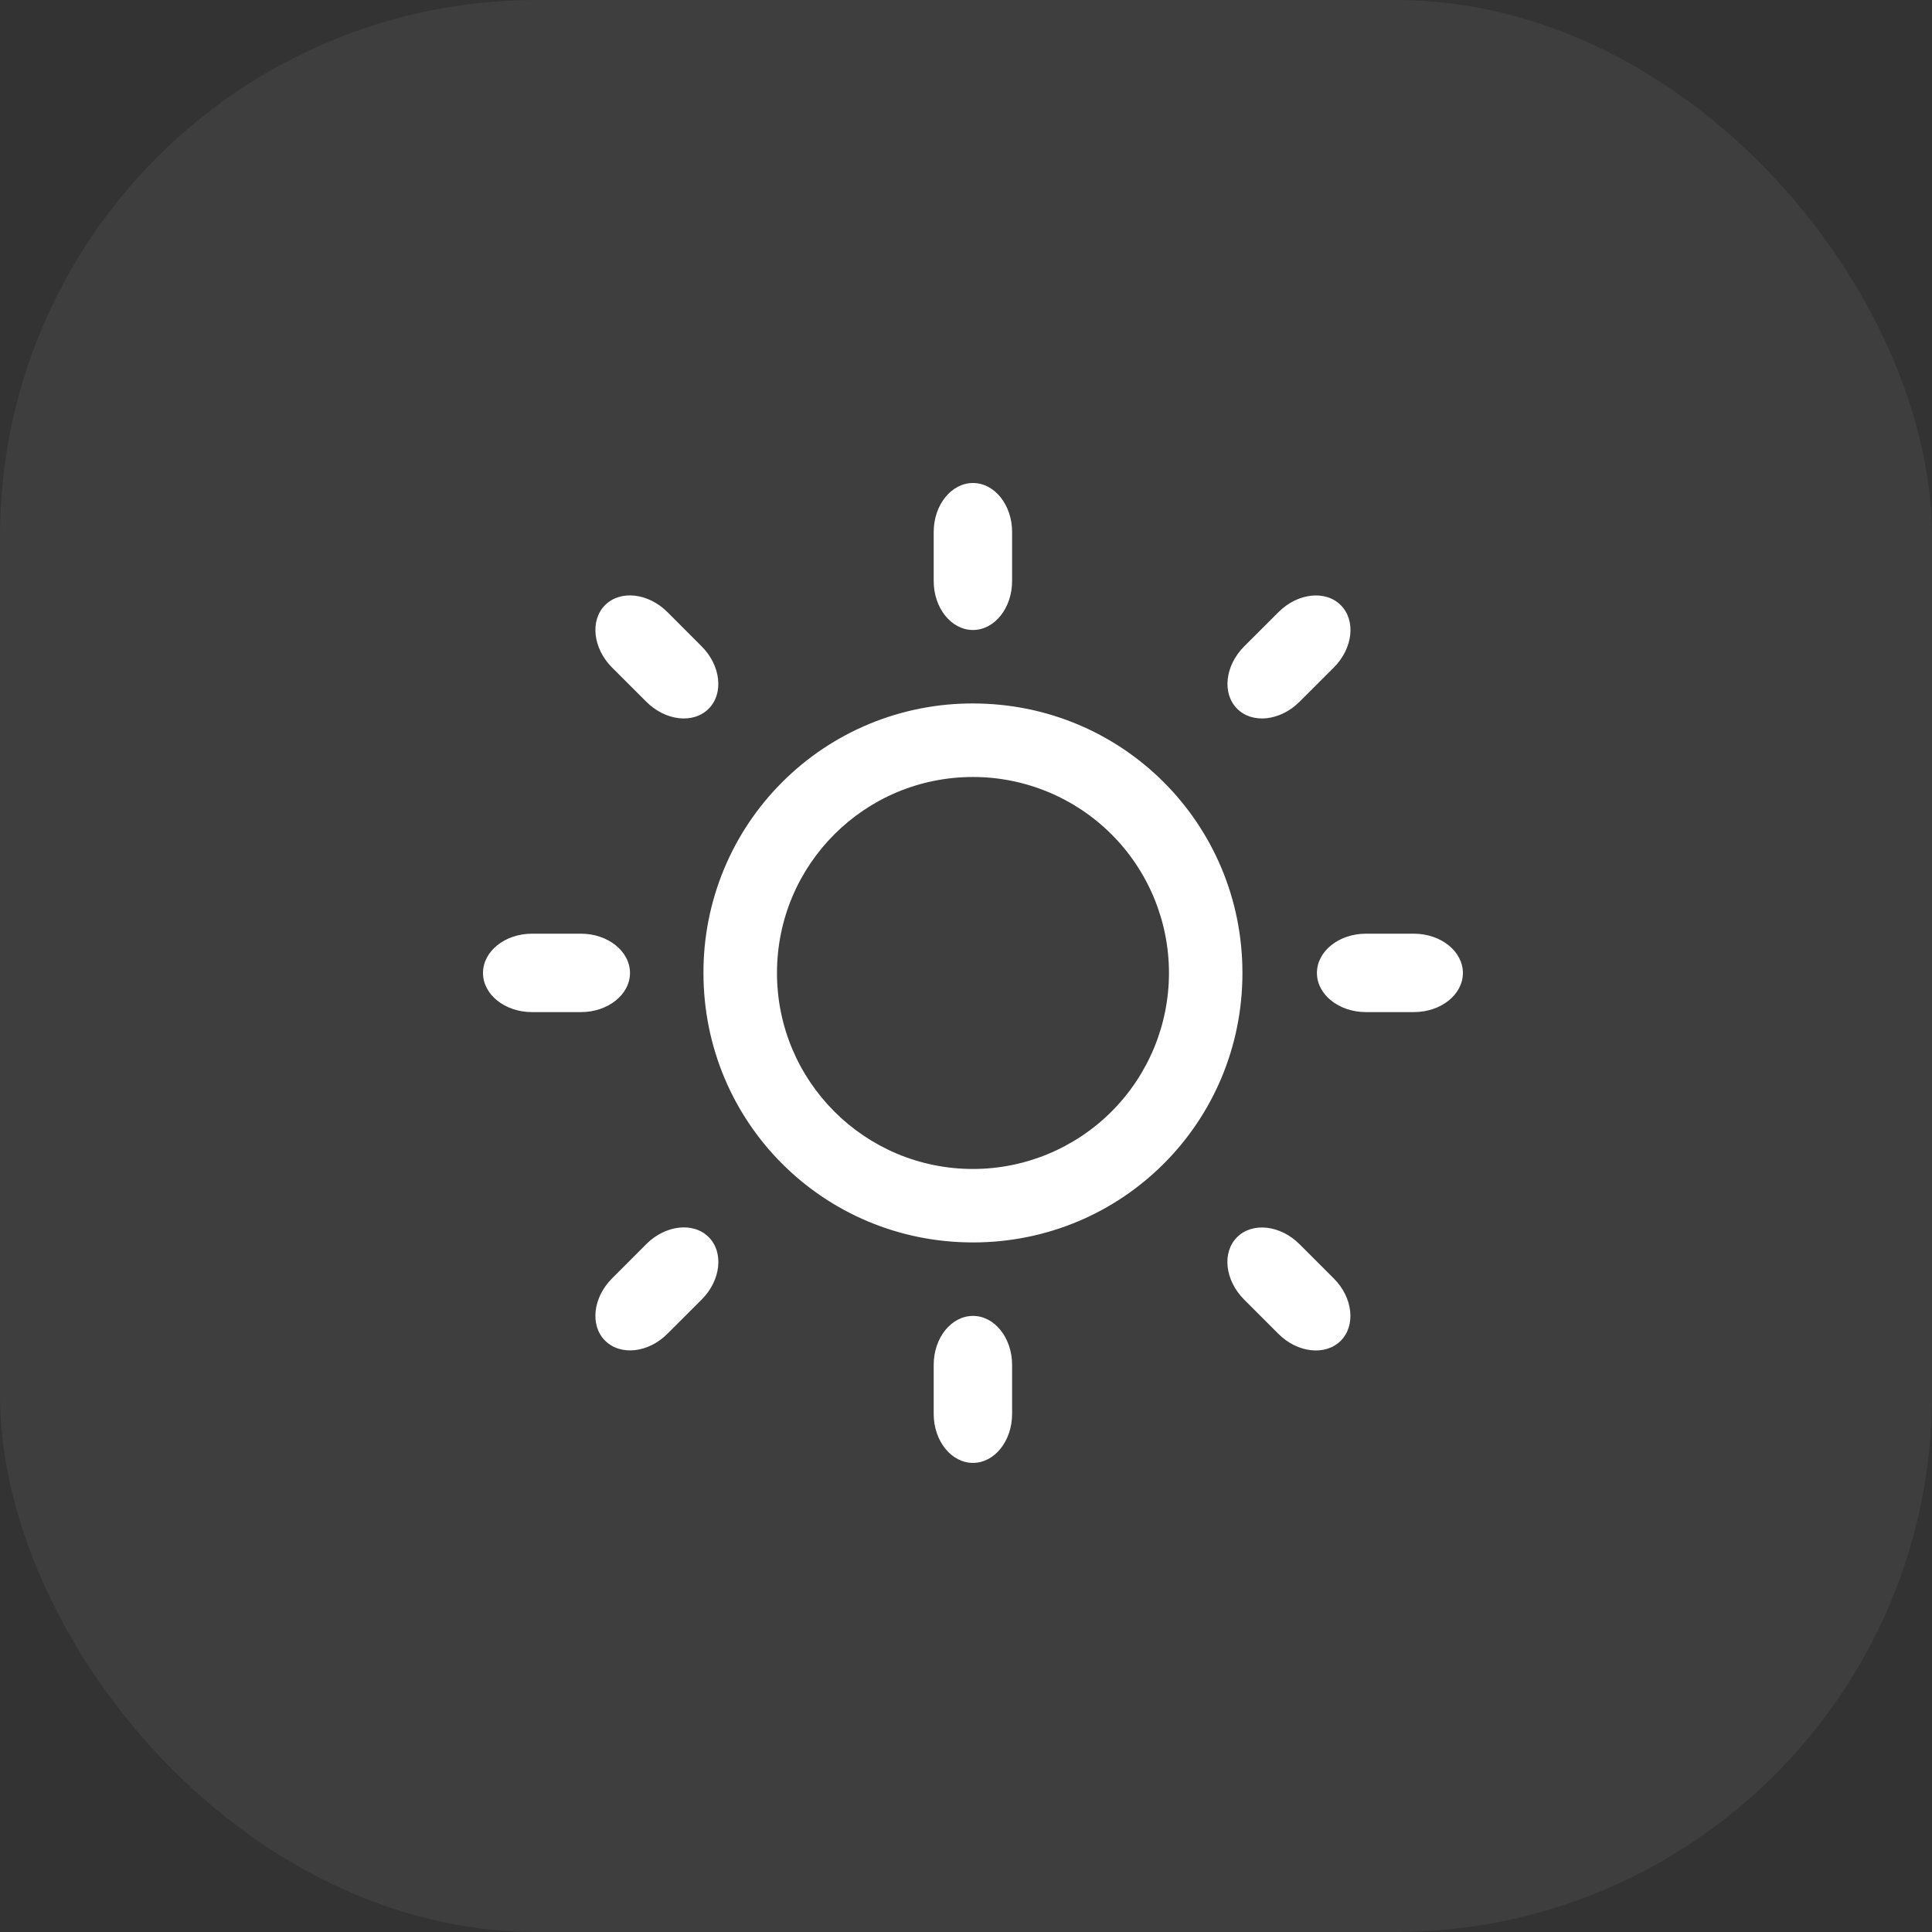 <?xml version="1.0" encoding="UTF-8"?> <svg xmlns="http://www.w3.org/2000/svg" width="36" height="36" viewBox="0 0 36 36" fill="none"><rect x="0" y="0" width="36" height="36" fill="#333333" stroke="none"/><rect width="36" height="36" rx="10" fill="#686868" fill-opacity="0.22"></rect><g clip-path="url(#clip0_43_12)"><path d="M26.346 17.398H25.452C24.947 17.398 24.539 17.726 24.539 18.13C24.539 18.532 24.947 18.859 25.452 18.859H26.346C26.85 18.859 27.259 18.533 27.259 18.13C27.259 17.727 26.849 17.398 26.346 17.398ZM18.13 13.108C17.47 13.106 16.816 13.235 16.206 13.486C15.595 13.738 15.041 14.108 14.575 14.575C14.108 15.041 13.738 15.595 13.486 16.206C13.235 16.816 13.106 17.47 13.108 18.13C13.108 20.915 15.344 23.151 18.13 23.151C20.914 23.151 23.151 20.915 23.151 18.13C23.151 15.344 20.913 13.108 18.13 13.108ZM18.13 21.782C16.111 21.782 14.478 20.146 14.478 18.13C14.478 16.111 16.111 14.478 18.13 14.478C19.098 14.478 20.027 14.863 20.712 15.547C21.397 16.232 21.782 17.161 21.782 18.13C21.782 19.098 21.397 20.027 20.712 20.712C20.027 21.397 19.098 21.782 18.13 21.782ZM11.739 18.13C11.739 17.727 11.329 17.398 10.826 17.398H9.913C9.408 17.398 9 17.726 9 18.13C9 18.532 9.408 18.859 9.913 18.859H10.826C11.329 18.859 11.739 18.532 11.739 18.13ZM18.13 11.739C18.532 11.739 18.859 11.331 18.859 10.826V9.913C18.859 9.408 18.532 9 18.13 9C17.727 9 17.398 9.408 17.398 9.913V10.826C17.398 11.331 17.726 11.739 18.13 11.739ZM18.13 24.52C17.726 24.52 17.398 24.928 17.398 25.433V26.346C17.398 26.851 17.726 27.259 18.13 27.259C18.532 27.259 18.859 26.851 18.859 26.346V25.433C18.859 24.928 18.532 24.52 18.13 24.52ZM24.854 12.438C25.211 12.081 25.268 11.561 24.983 11.276C24.698 10.991 24.177 11.05 23.822 11.407L23.183 12.045C22.826 12.402 22.768 12.922 23.053 13.207C23.338 13.492 23.859 13.433 24.215 13.076L24.854 12.438ZM12.044 23.181L11.405 23.821C11.048 24.178 10.99 24.697 11.275 24.981C11.56 25.266 12.081 25.21 12.436 24.853L13.075 24.215C13.432 23.858 13.49 23.337 13.205 23.051C12.92 22.766 12.399 22.826 12.044 23.181ZM12.437 11.406C12.081 11.049 11.56 10.99 11.275 11.275C10.99 11.56 11.049 12.081 11.404 12.438L12.043 13.076C12.4 13.433 12.919 13.492 13.204 13.207C13.489 12.922 13.431 12.401 13.075 12.045L12.437 11.406ZM23.182 24.215L23.821 24.854C24.178 25.211 24.698 25.267 24.982 24.984C25.267 24.699 25.21 24.178 24.853 23.822L24.215 23.184C23.858 22.827 23.337 22.768 23.051 23.053C22.766 23.338 22.825 23.858 23.182 24.215Z" fill="white"></path></g><defs><clipPath id="clip0_43_12"><rect width="18.259" height="18.259" fill="white" transform="translate(9 9)"></rect></clipPath></defs></svg> 
